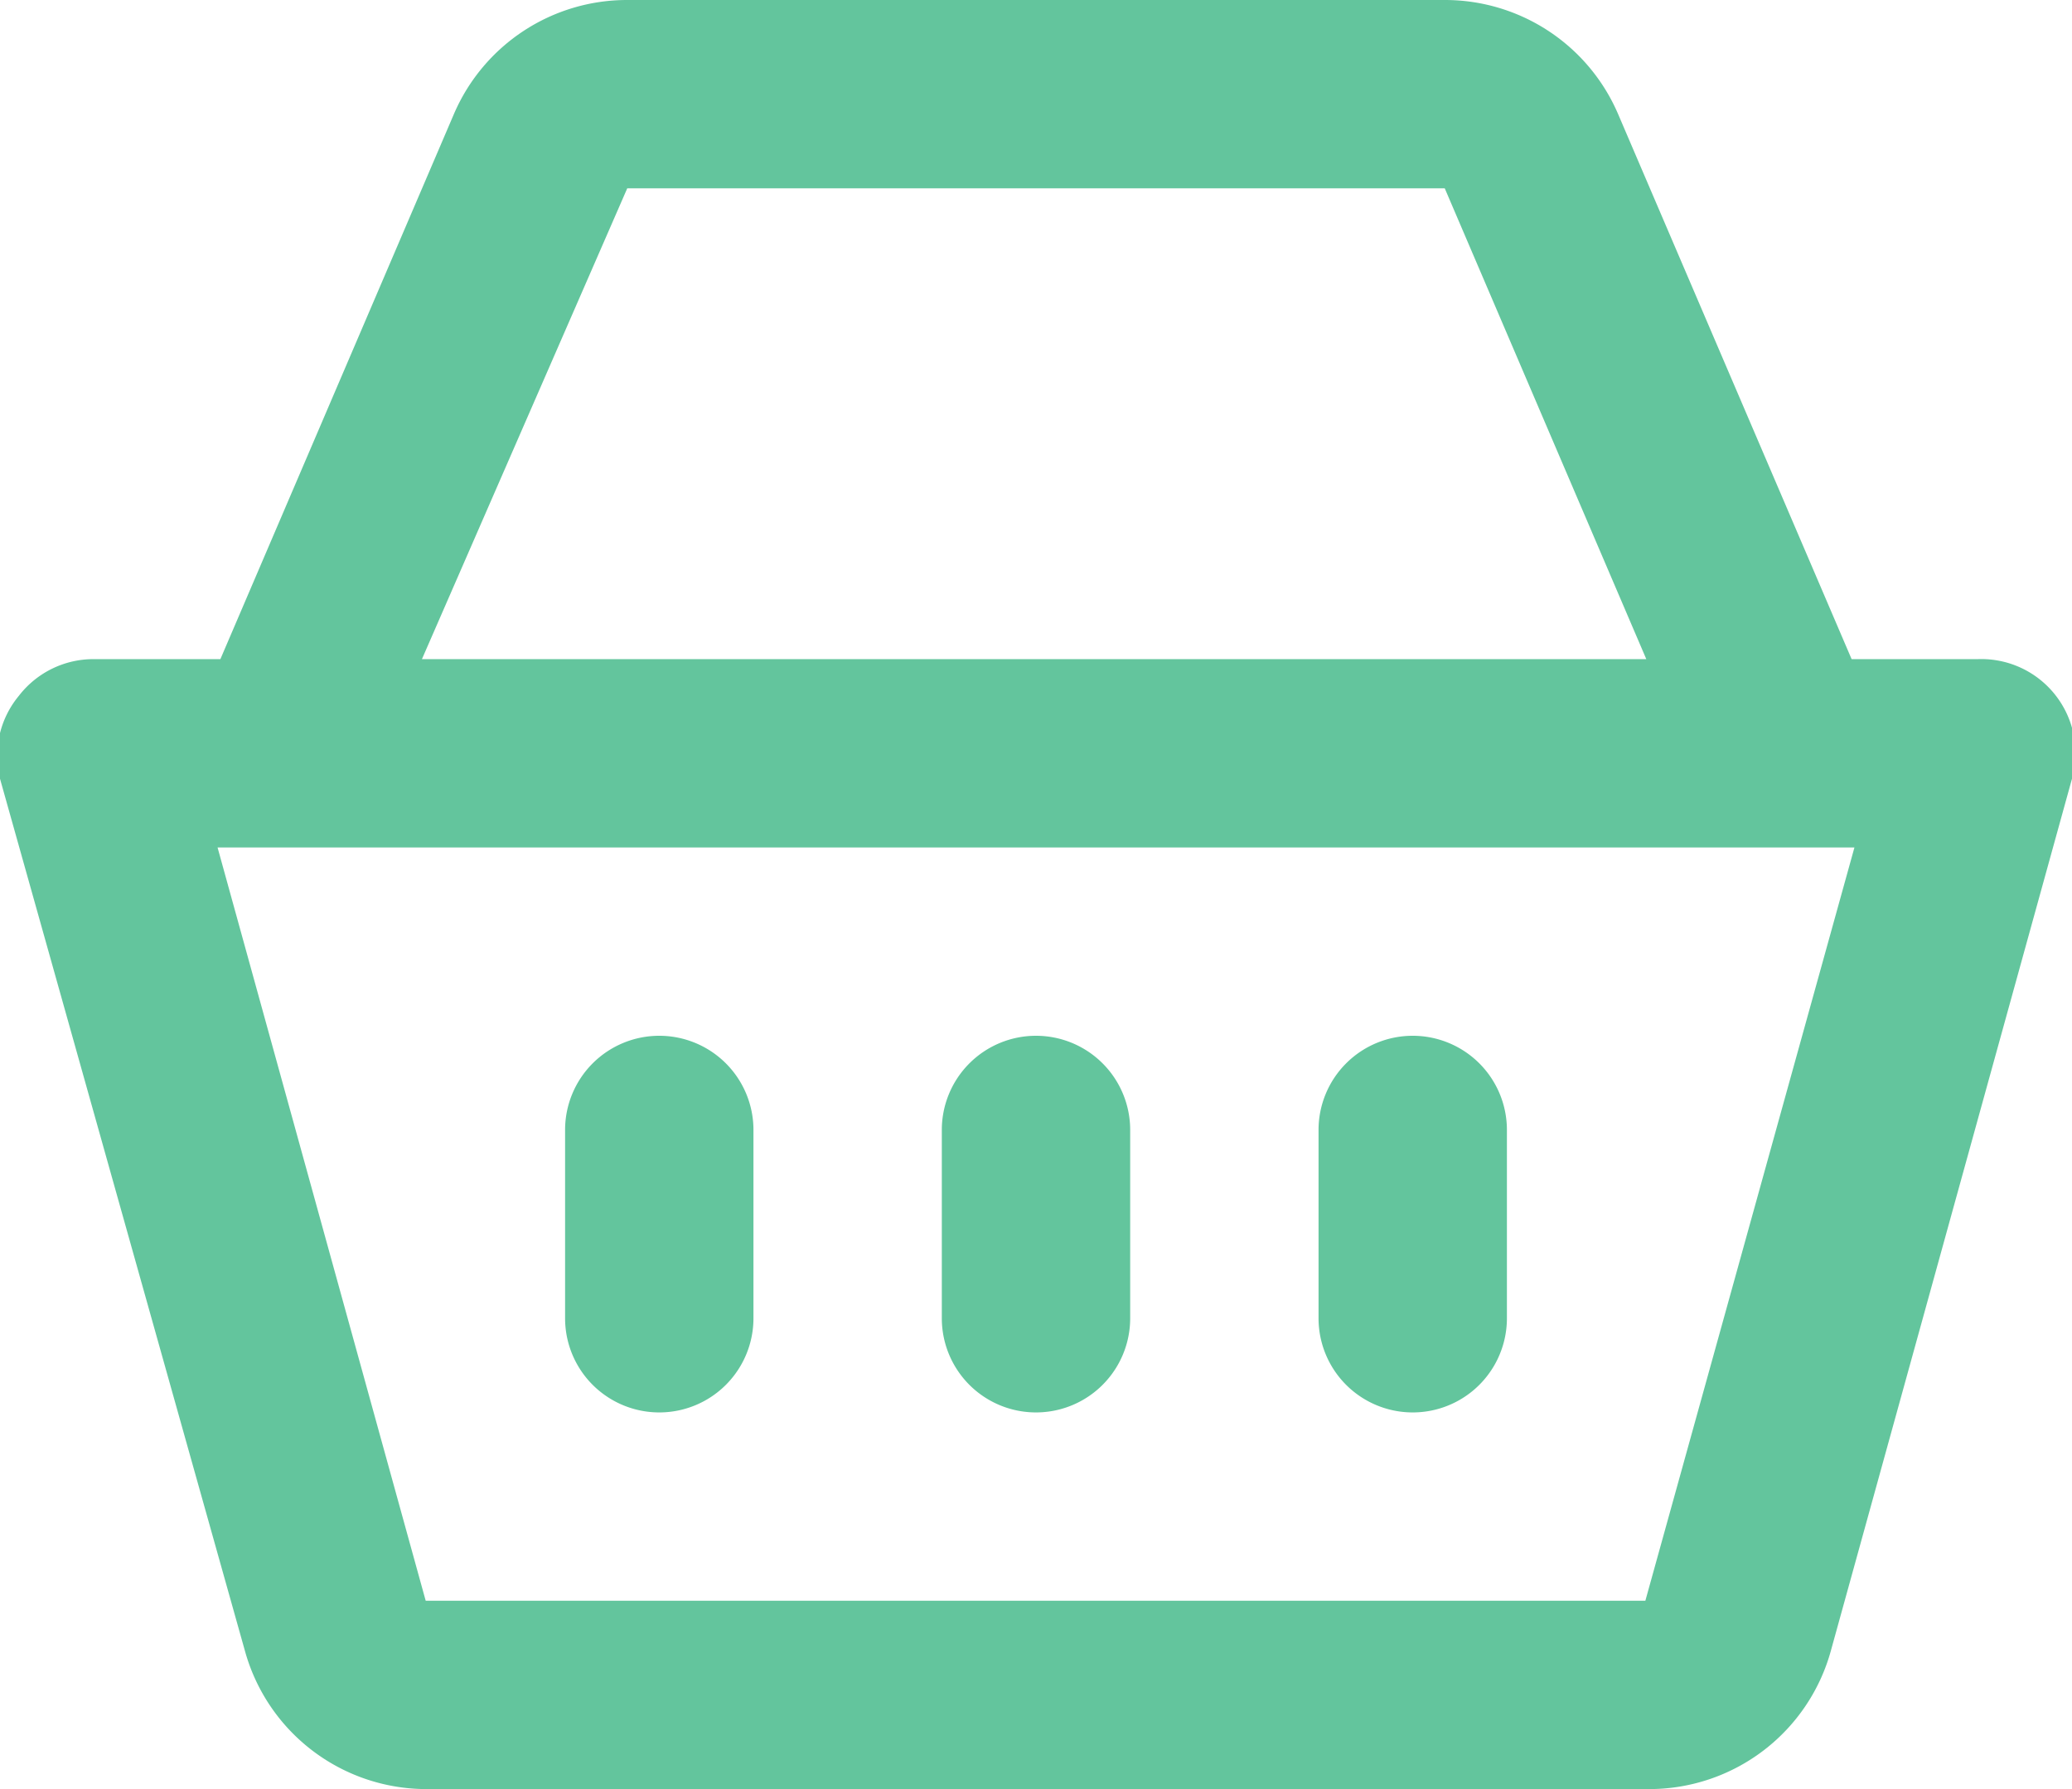 <svg xmlns="http://www.w3.org/2000/svg" viewBox="0 0 22 19"><defs><style>.cls-1{fill:#63c59d;}</style></defs><g id="Calque_2" data-name="Calque 2"><g id="Calque_1-2" data-name="Calque 1"><path class="cls-1" d="M6.66,0A2,2,0,0,0,4.82,1.21L2.34,7H1a1,1,0,0,0-.8.39A1,1,0,0,0,0,8.27L2.6,17.53A2,2,0,0,0,4.52,19h13a2,2,0,0,0,1.92-1.47L22,8.27a1,1,0,0,0-.17-.88A1,1,0,0,0,21,7H19.66L17.18,1.21h0A2,2,0,0,0,15.34,0Zm0,2h8.68l2.14,5h-13ZM2.31,9H19.69l-2.22,8H4.52ZM7,11a1,1,0,0,0-1,1v2a1,1,0,0,0,2,0V12A1,1,0,0,0,7,11Zm4,0a1,1,0,0,0-1,1v2a1,1,0,0,0,2,0V12A1,1,0,0,0,11,11Zm4,0a1,1,0,0,0-1,1v2a1,1,0,0,0,2,0V12A1,1,0,0,0,15,11Z"/></g></g></svg>